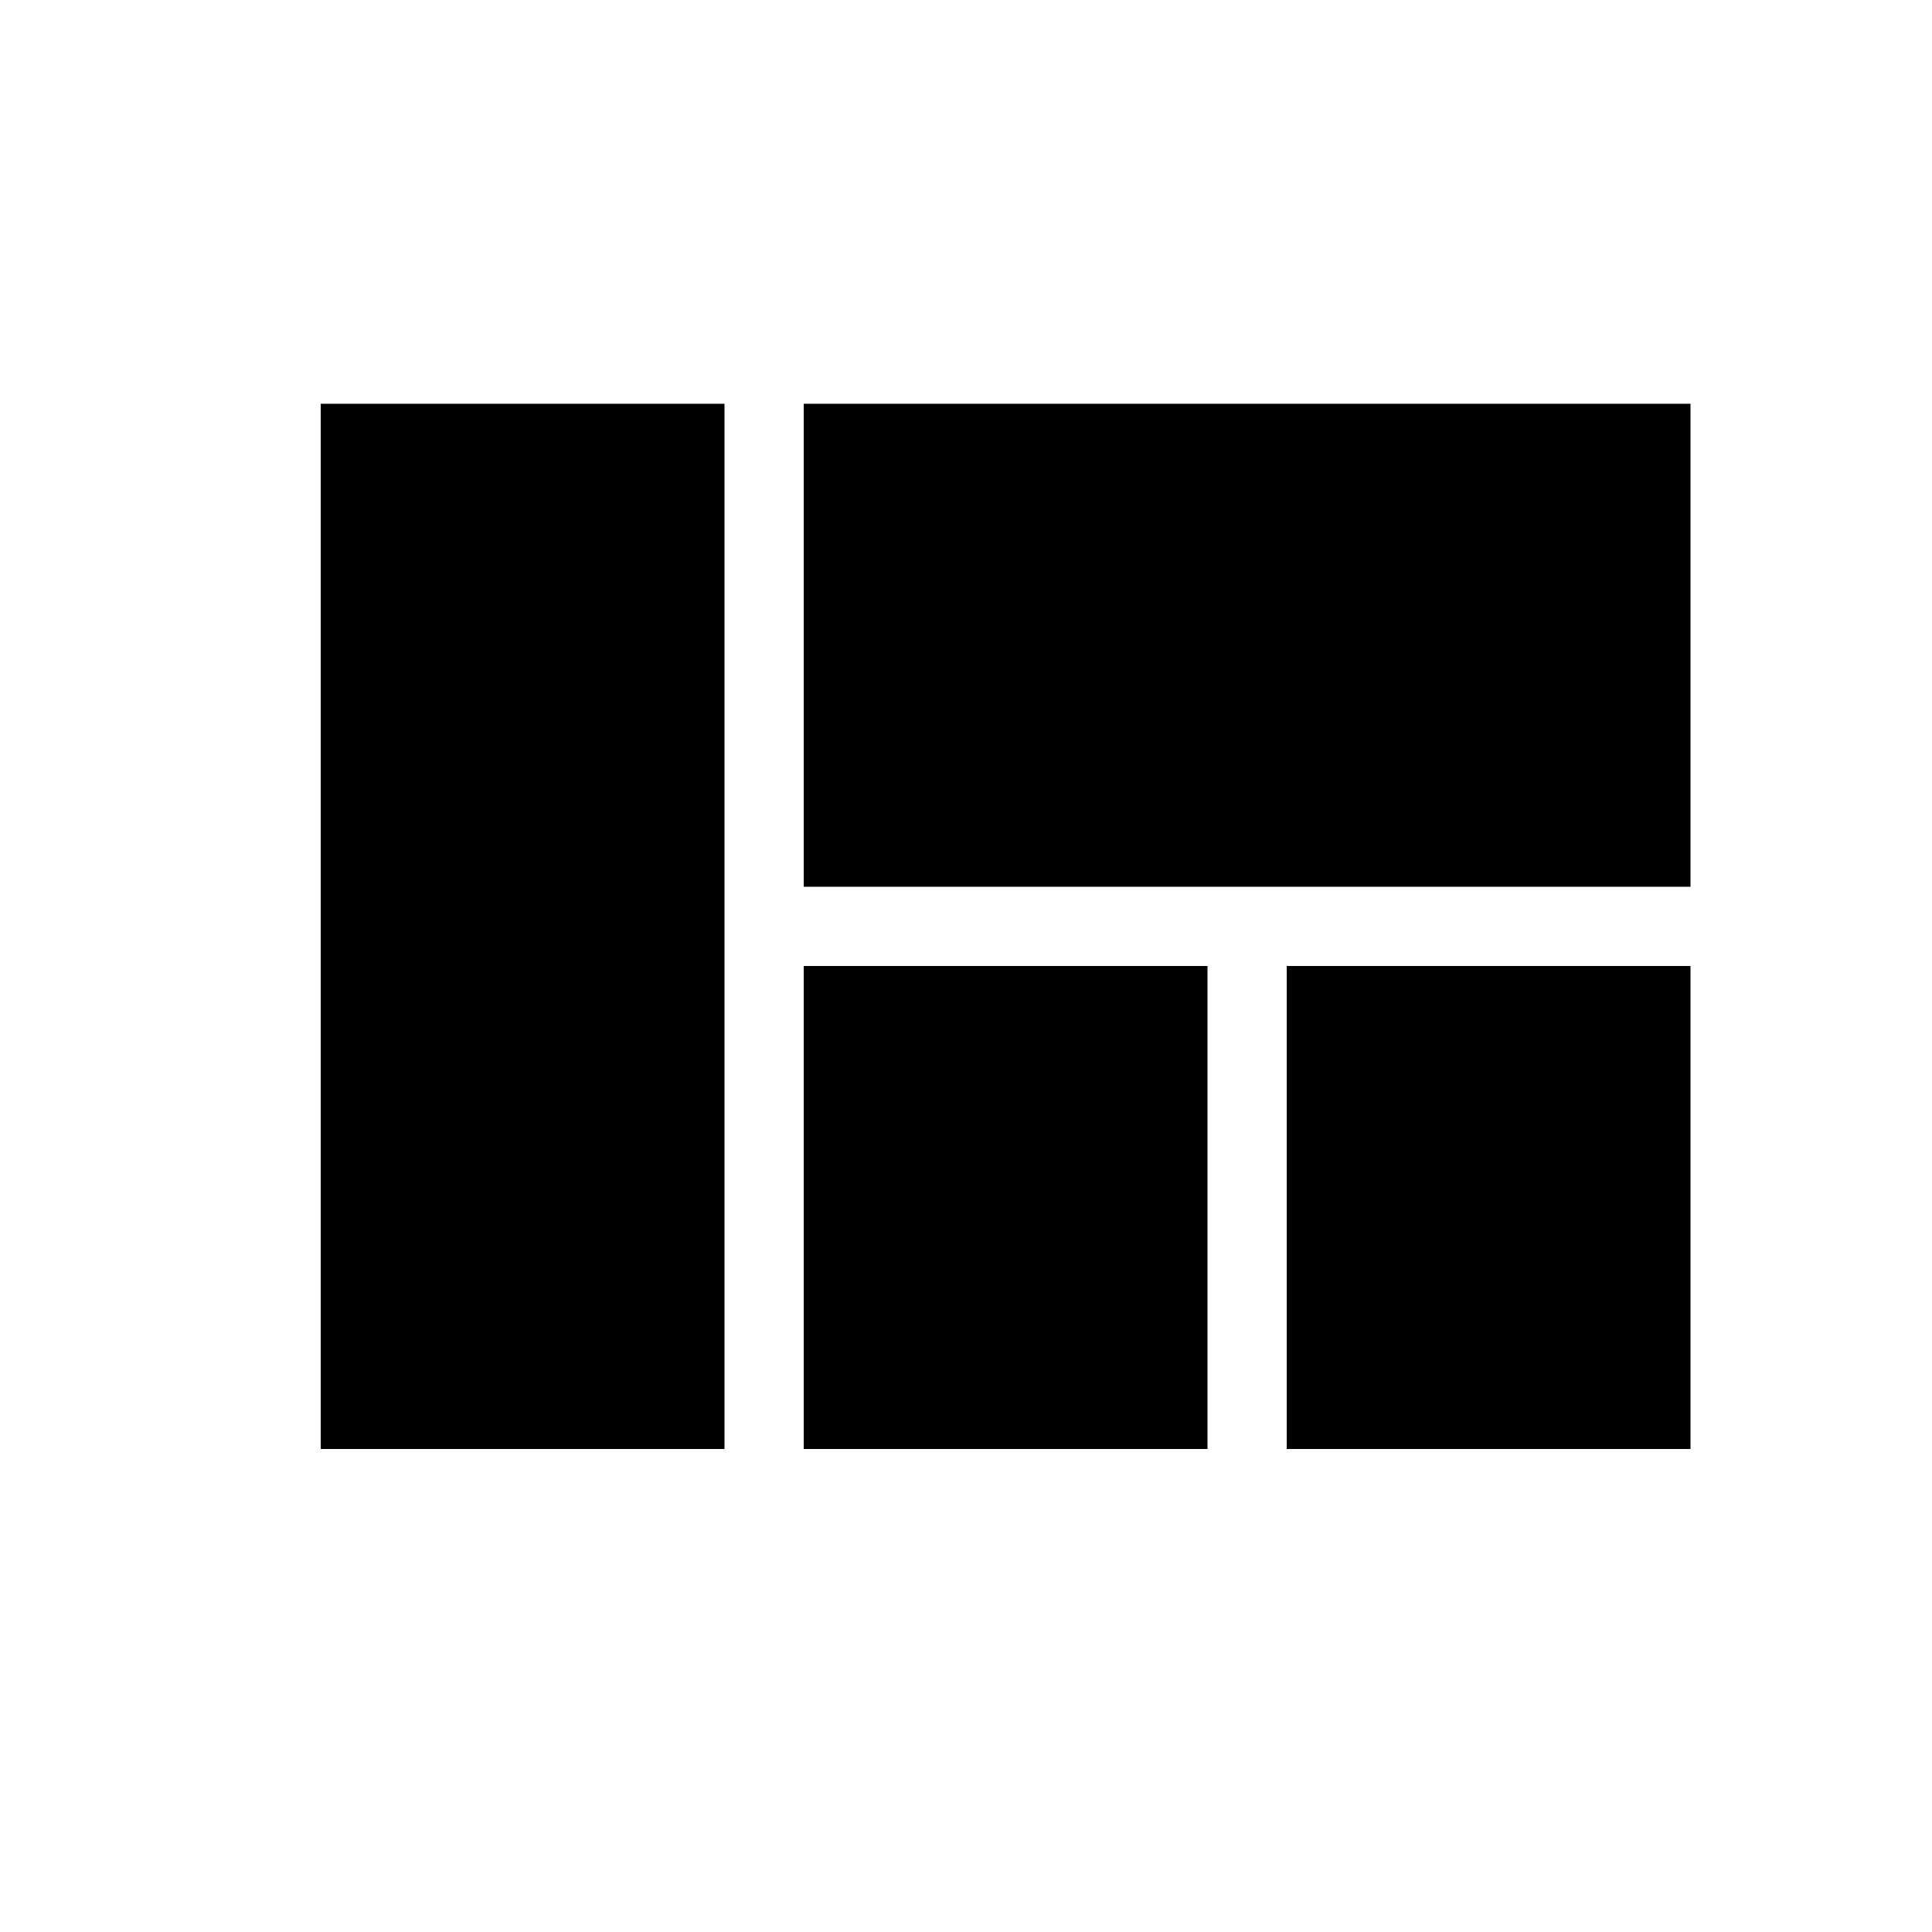 <svg version="1.1" xmlns="http://www.w3.org/2000/svg" xmlns:xlink="http://www.w3.org/1999/xlink" id="view_quilt" viewBox="0 0 512 512"><path d="M213 107h235v128H213V107zm128 277V256h107v128H341zm-256 0V107h107v277H85zm128 0V256h107v128H213z"/></svg>